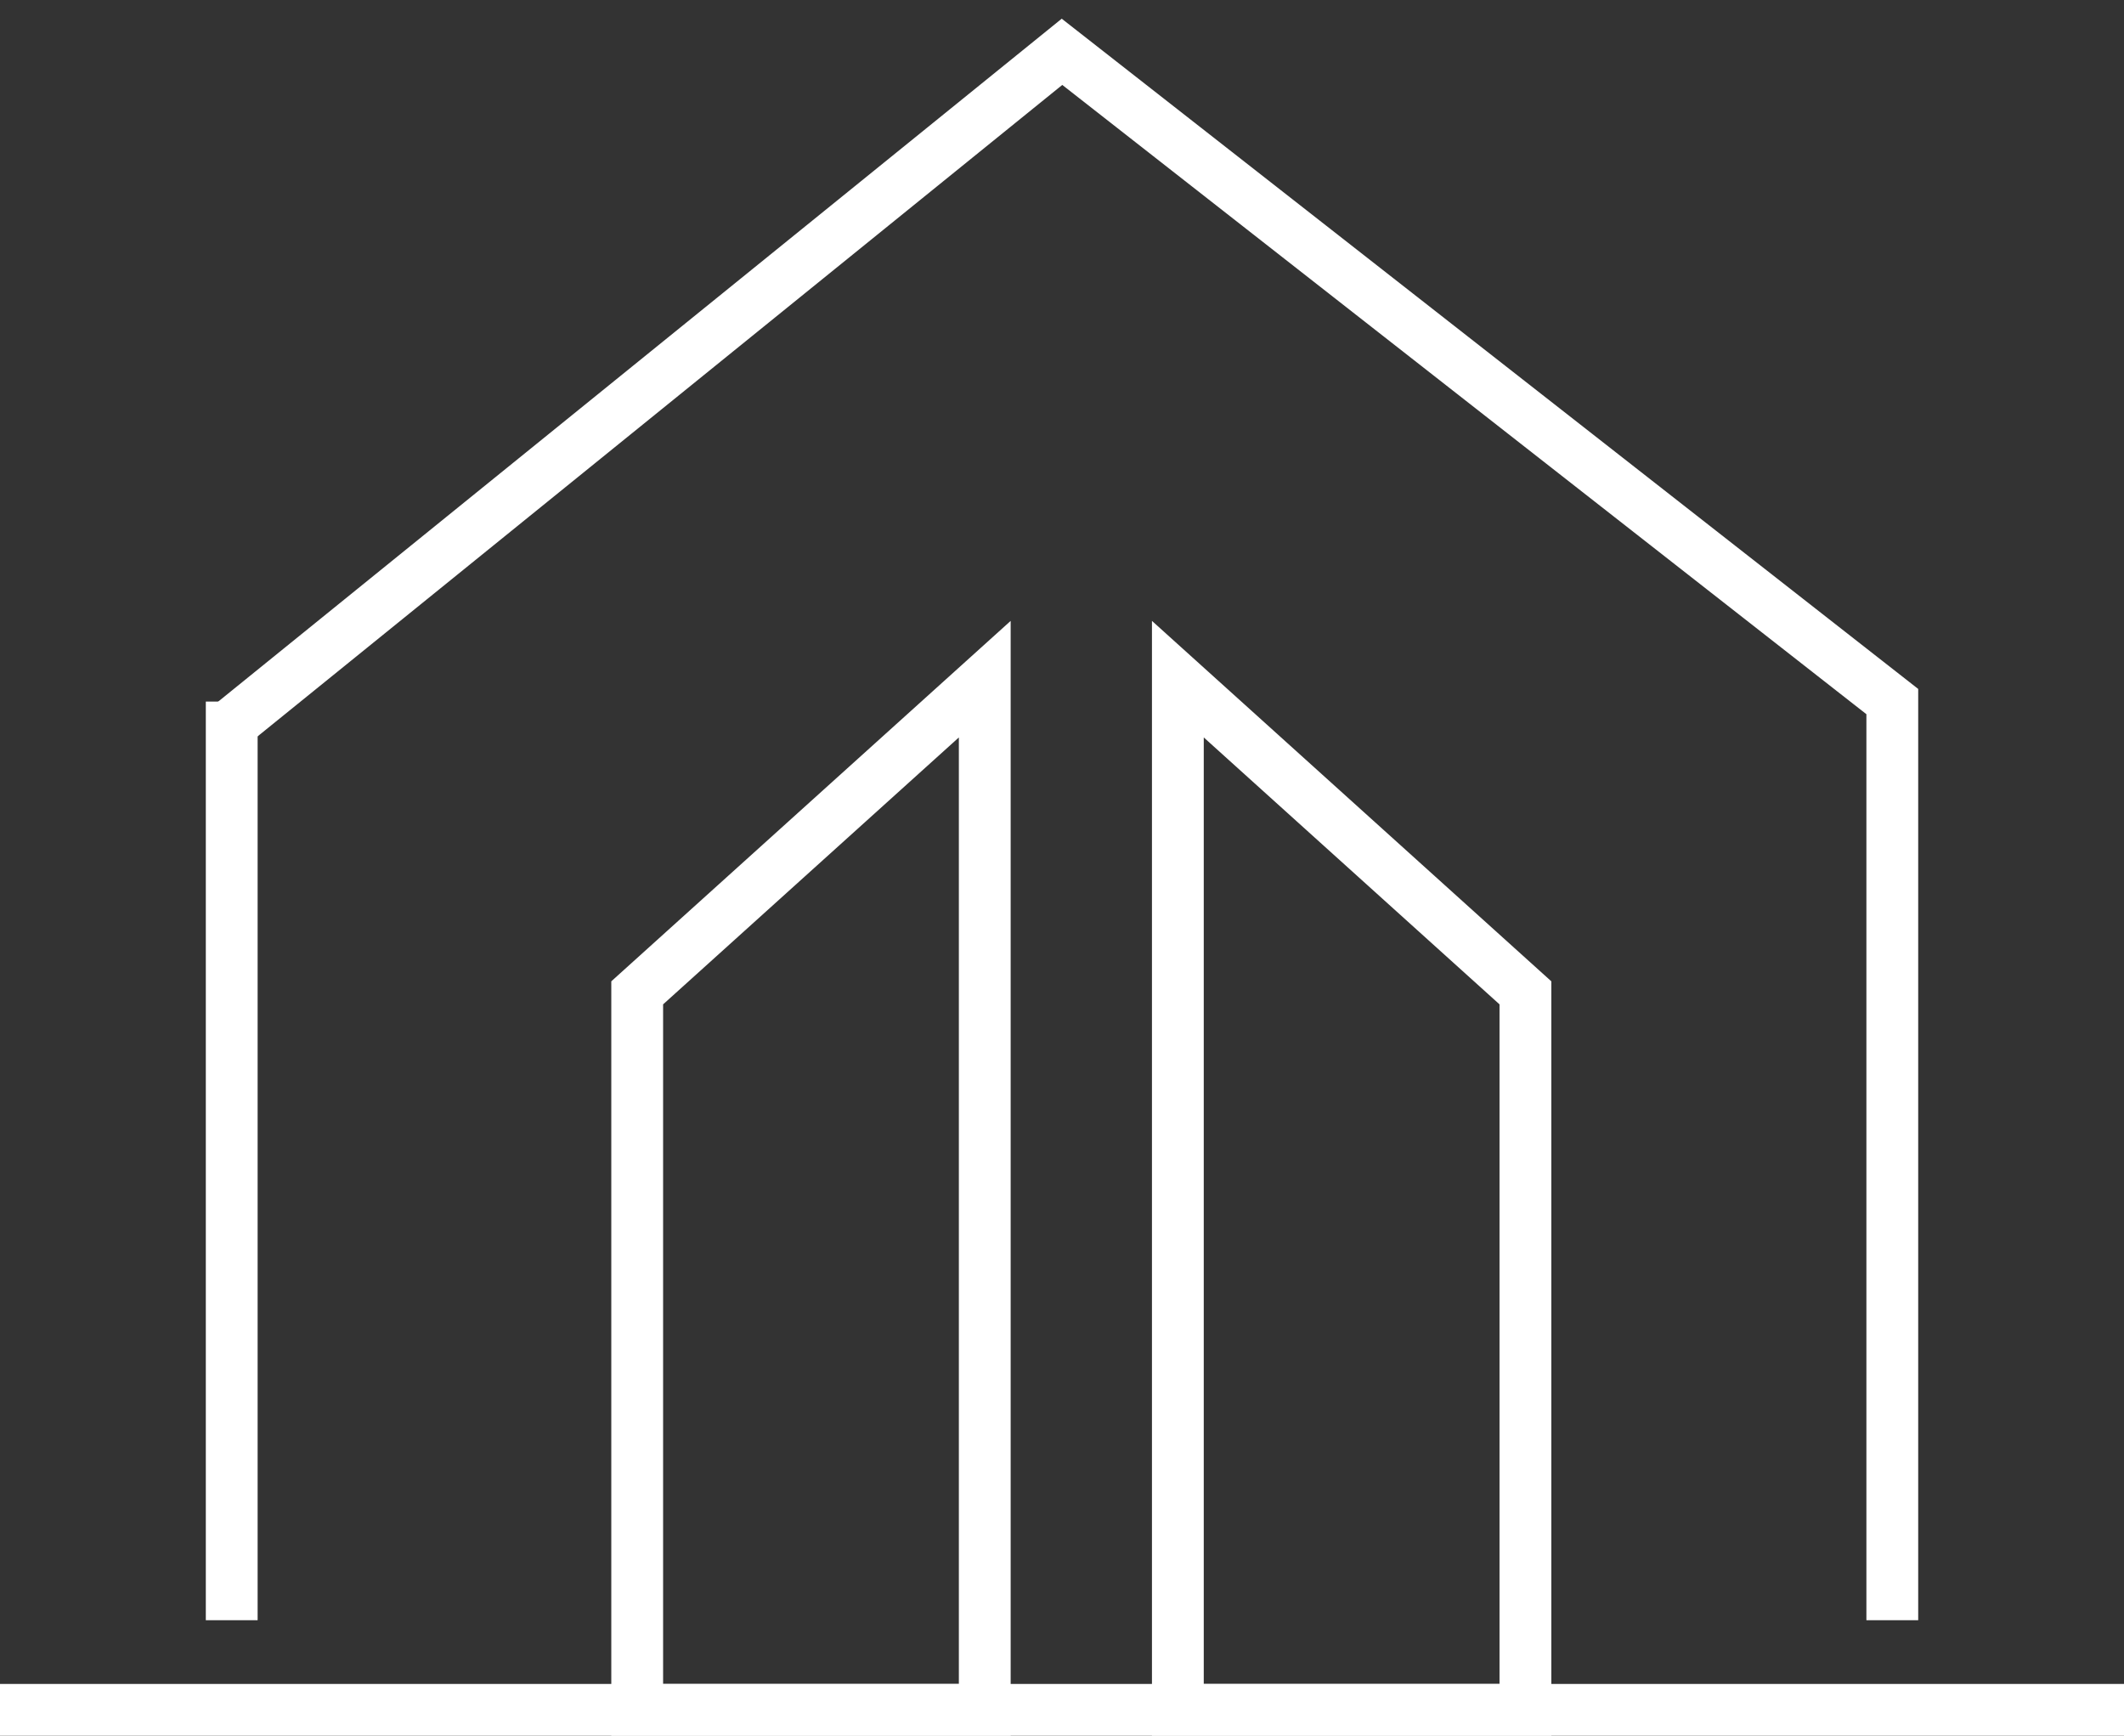 <svg width="82" height="67" viewBox="0 0 82 67" fill="none" xmlns="http://www.w3.org/2000/svg">
<rect x="0" y="0" width="82" height="67" fill="#333333" stroke="none"/>
<path d="M0 66L82 66" stroke="white" stroke-width="2"/>
<path d="M24.6 38.324L38.018 26.216V66H24.6V38.324Z" stroke="white" stroke-width="2"/>
<path d="M58.891 38.324L45.473 26.216V66H58.891V38.324Z" stroke="white" stroke-width="2"/>
<path d="M8.946 27.946L41 2L73.055 27.081V62.541" stroke="white" stroke-width="2"/>
<path d="M8.946 27.081V62.541" stroke="white" stroke-width="2"/>
</svg>
